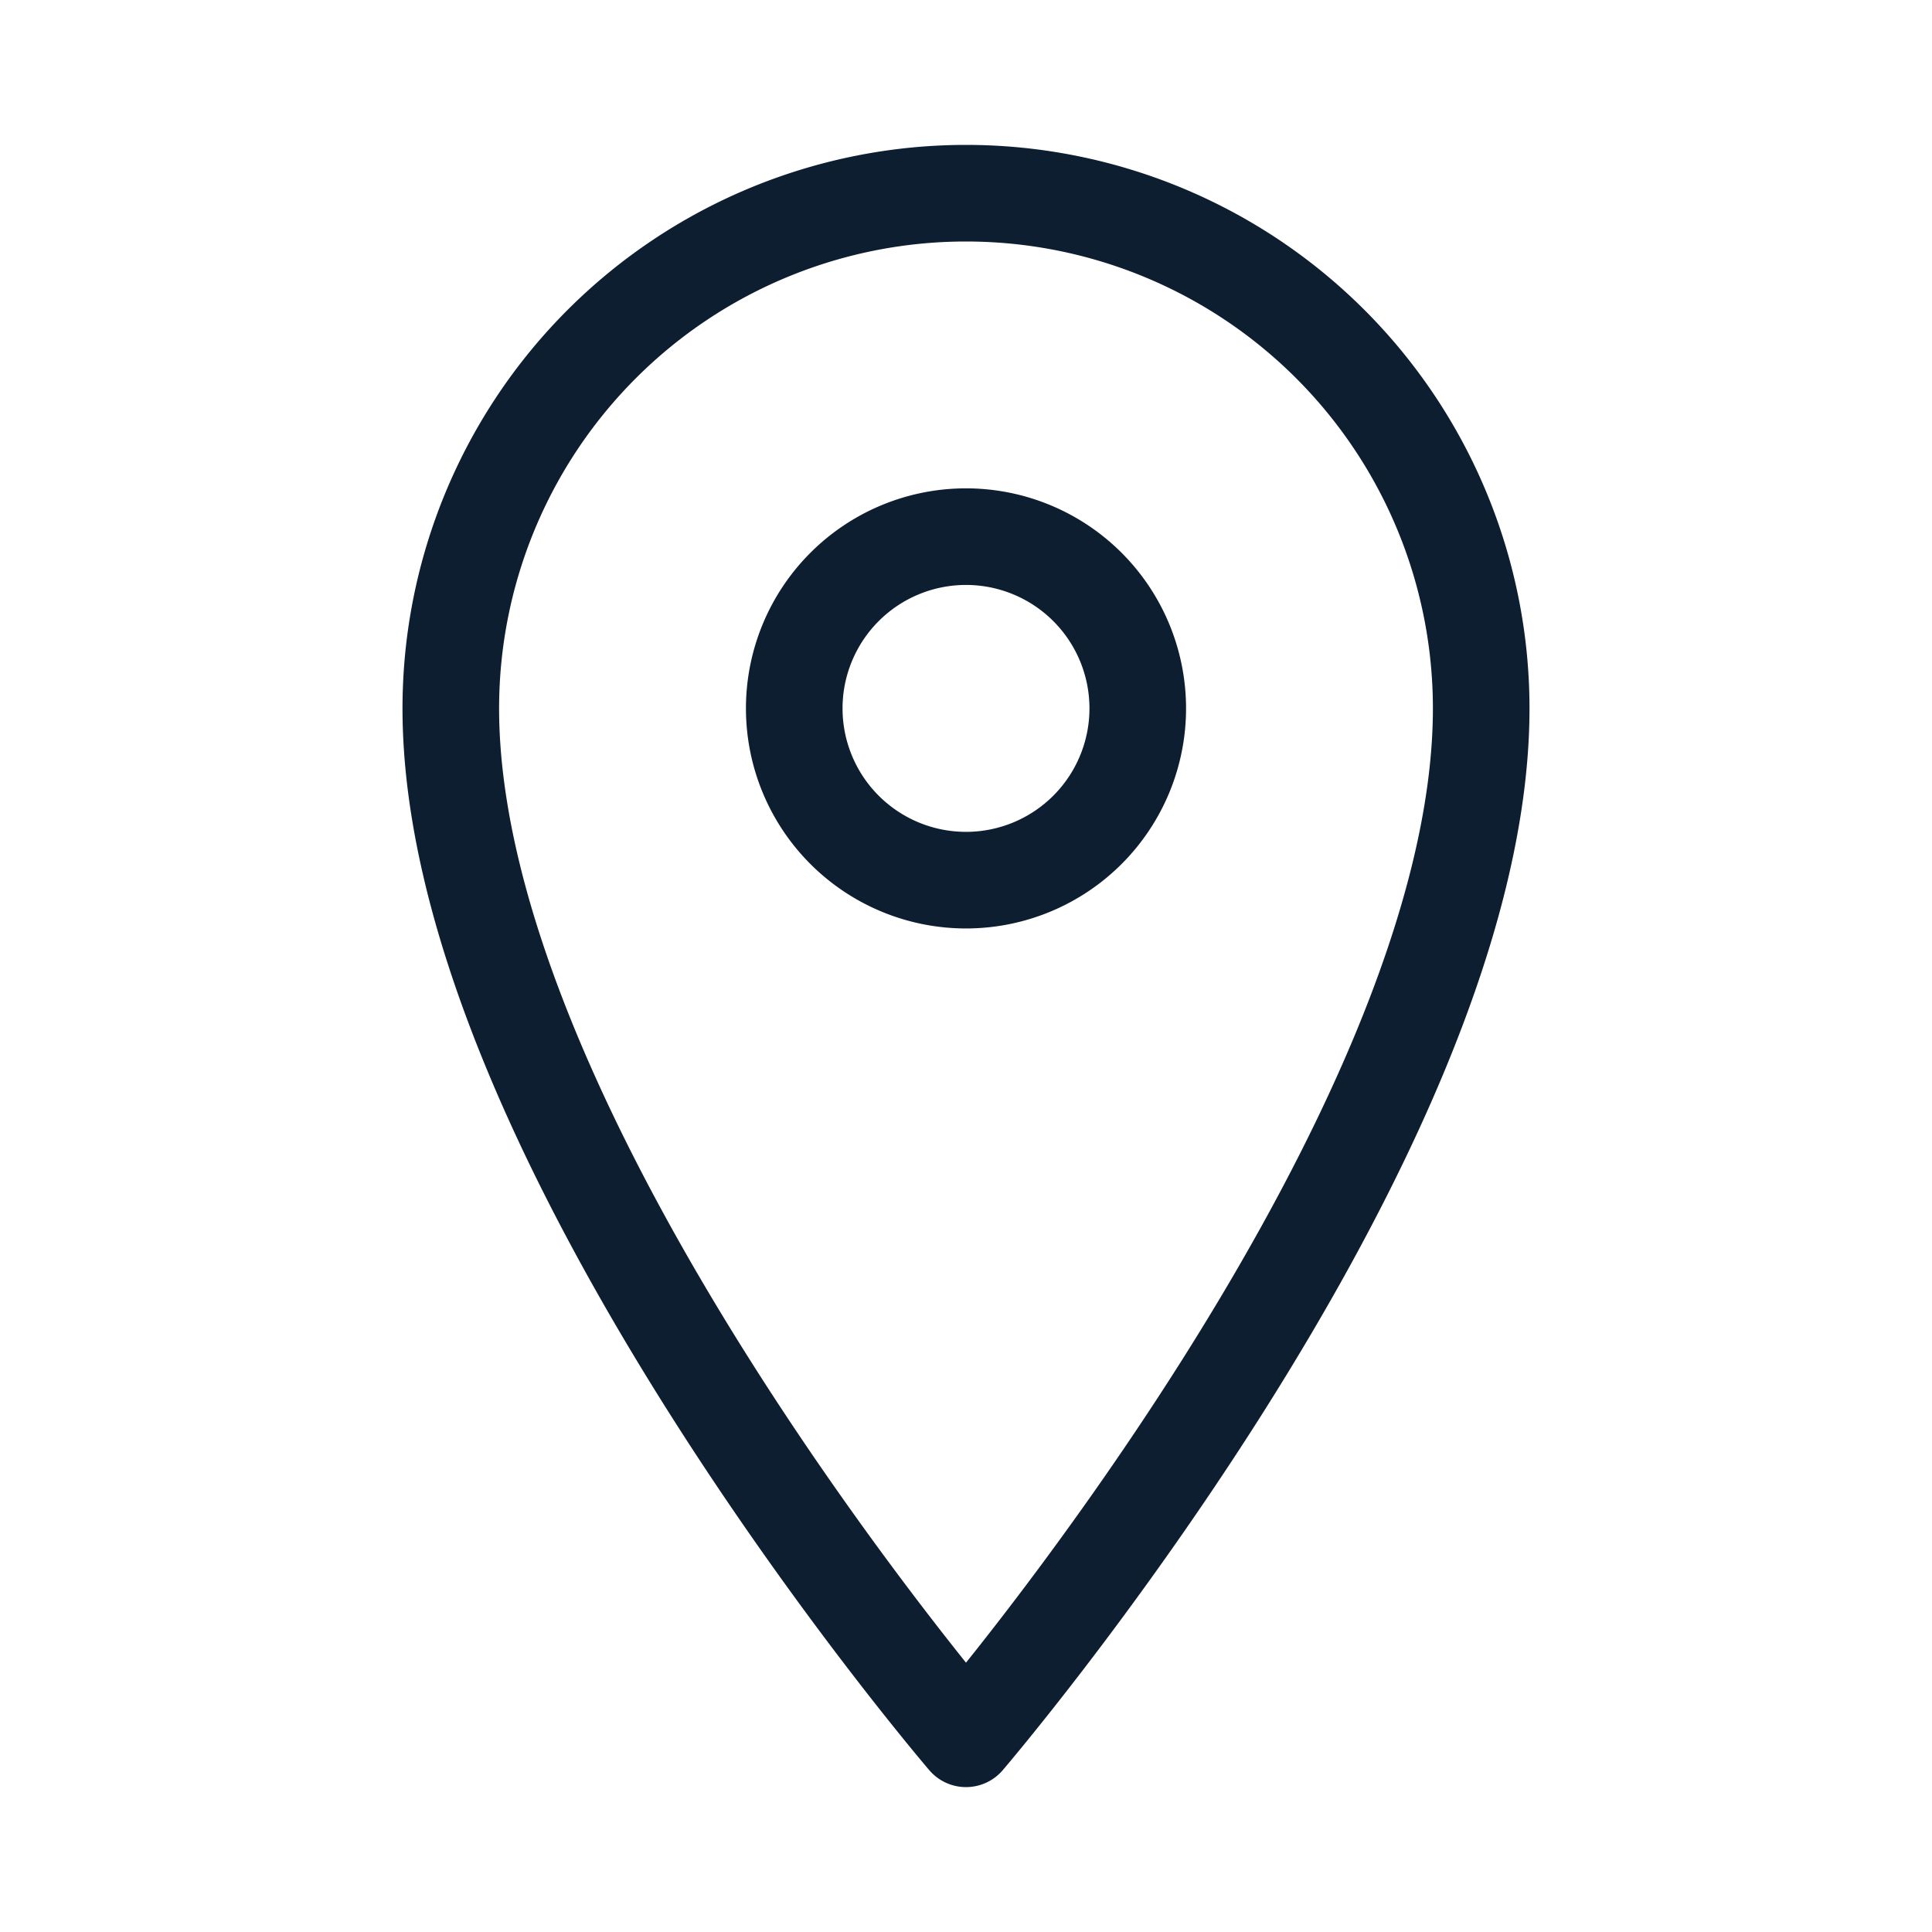 <svg width="30" height="30" viewBox="0 0 30 30" xmlns="http://www.w3.org/2000/svg">
    <g fill="none" fill-rule="evenodd">
        <path d="M0 0h30v30H0z"/>
        <g stroke="#0D1E30" stroke-width="1.5">
            <path d="M23 11c0 6.667-8 16-8 16s-8-9.333-8-16a8 8 0 1 1 16 0z" stroke-linecap="round" stroke-linejoin="round"/>
            <path d="M12.333 11a2.667 2.667 0 1 0 5.334 0 2.667 2.667 0 0 0-5.334 0z"/>
        </g>
    </g>
</svg>
